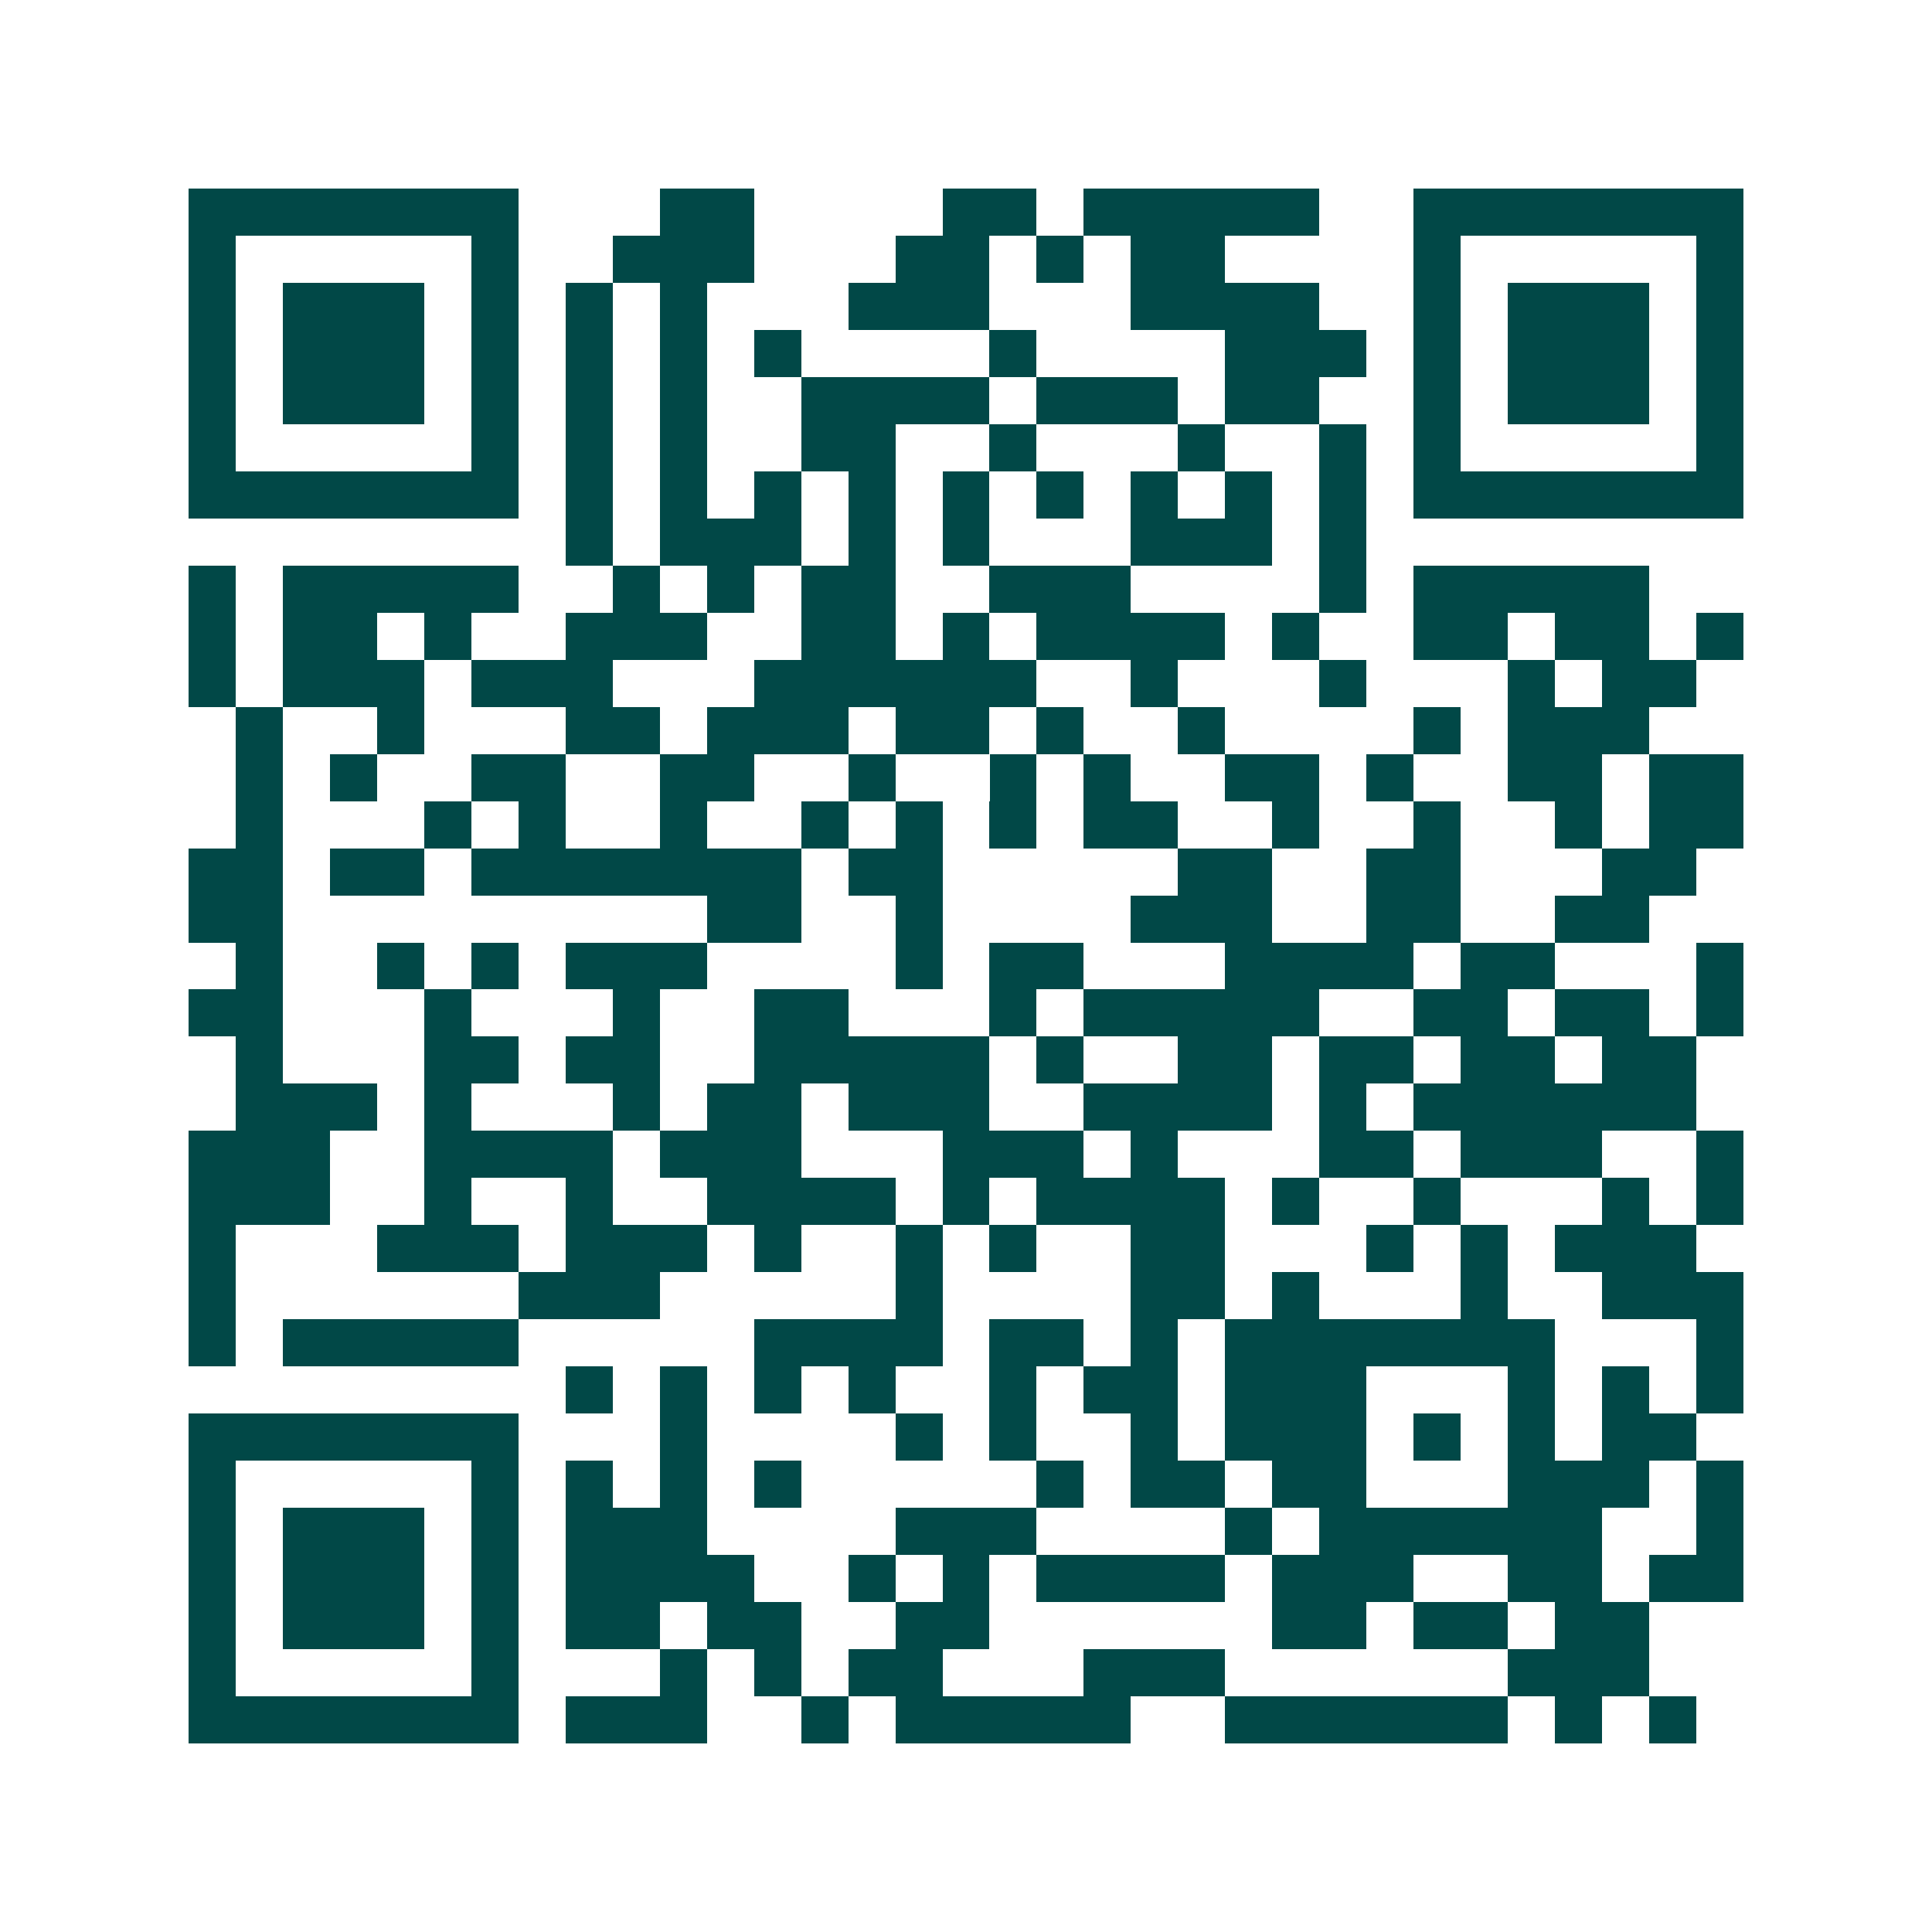 <svg xmlns="http://www.w3.org/2000/svg" width="200" height="200" viewBox="0 0 41 41" shape-rendering="crispEdges"><path fill="#ffffff" d="M0 0h41v41H0z"/><path stroke="#014847" d="M4 4.5h7m3 0h2m4 0h2m1 0h5m2 0h7M4 5.5h1m5 0h1m2 0h3m3 0h2m1 0h1m1 0h2m4 0h1m5 0h1M4 6.5h1m1 0h3m1 0h1m1 0h1m1 0h1m3 0h3m3 0h4m2 0h1m1 0h3m1 0h1M4 7.5h1m1 0h3m1 0h1m1 0h1m1 0h1m1 0h1m4 0h1m4 0h3m1 0h1m1 0h3m1 0h1M4 8.5h1m1 0h3m1 0h1m1 0h1m1 0h1m2 0h4m1 0h3m1 0h2m2 0h1m1 0h3m1 0h1M4 9.5h1m5 0h1m1 0h1m1 0h1m2 0h2m2 0h1m3 0h1m2 0h1m1 0h1m5 0h1M4 10.5h7m1 0h1m1 0h1m1 0h1m1 0h1m1 0h1m1 0h1m1 0h1m1 0h1m1 0h1m1 0h7M12 11.5h1m1 0h3m1 0h1m1 0h1m3 0h3m1 0h1M4 12.5h1m1 0h5m2 0h1m1 0h1m1 0h2m2 0h3m4 0h1m1 0h5M4 13.5h1m1 0h2m1 0h1m2 0h3m2 0h2m1 0h1m1 0h4m1 0h1m2 0h2m1 0h2m1 0h1M4 14.5h1m1 0h3m1 0h3m3 0h6m2 0h1m3 0h1m3 0h1m1 0h2M5 15.5h1m2 0h1m3 0h2m1 0h3m1 0h2m1 0h1m2 0h1m4 0h1m1 0h3M5 16.5h1m1 0h1m2 0h2m2 0h2m2 0h1m2 0h1m1 0h1m2 0h2m1 0h1m2 0h2m1 0h2M5 17.5h1m3 0h1m1 0h1m2 0h1m2 0h1m1 0h1m1 0h1m1 0h2m2 0h1m2 0h1m2 0h1m1 0h2M4 18.5h2m1 0h2m1 0h7m1 0h2m5 0h2m2 0h2m3 0h2M4 19.5h2m9 0h2m2 0h1m4 0h3m2 0h2m2 0h2M5 20.5h1m2 0h1m1 0h1m1 0h3m4 0h1m1 0h2m3 0h4m1 0h2m3 0h1M4 21.5h2m3 0h1m3 0h1m2 0h2m3 0h1m1 0h5m2 0h2m1 0h2m1 0h1M5 22.5h1m3 0h2m1 0h2m2 0h5m1 0h1m2 0h2m1 0h2m1 0h2m1 0h2M5 23.5h3m1 0h1m3 0h1m1 0h2m1 0h3m2 0h4m1 0h1m1 0h6M4 24.5h3m2 0h4m1 0h3m3 0h3m1 0h1m3 0h2m1 0h3m2 0h1M4 25.5h3m2 0h1m2 0h1m2 0h4m1 0h1m1 0h4m1 0h1m2 0h1m3 0h1m1 0h1M4 26.5h1m3 0h3m1 0h3m1 0h1m2 0h1m1 0h1m2 0h2m3 0h1m1 0h1m1 0h3M4 27.5h1m6 0h3m5 0h1m4 0h2m1 0h1m3 0h1m2 0h3M4 28.5h1m1 0h5m5 0h4m1 0h2m1 0h1m1 0h7m3 0h1M12 29.5h1m1 0h1m1 0h1m1 0h1m2 0h1m1 0h2m1 0h3m3 0h1m1 0h1m1 0h1M4 30.5h7m3 0h1m4 0h1m1 0h1m2 0h1m1 0h3m1 0h1m1 0h1m1 0h2M4 31.5h1m5 0h1m1 0h1m1 0h1m1 0h1m5 0h1m1 0h2m1 0h2m3 0h3m1 0h1M4 32.5h1m1 0h3m1 0h1m1 0h3m4 0h3m4 0h1m1 0h6m2 0h1M4 33.5h1m1 0h3m1 0h1m1 0h4m2 0h1m1 0h1m1 0h4m1 0h3m2 0h2m1 0h2M4 34.5h1m1 0h3m1 0h1m1 0h2m1 0h2m2 0h2m6 0h2m1 0h2m1 0h2M4 35.5h1m5 0h1m3 0h1m1 0h1m1 0h2m3 0h3m6 0h3M4 36.5h7m1 0h3m2 0h1m1 0h5m2 0h6m1 0h1m1 0h1"/></svg>
